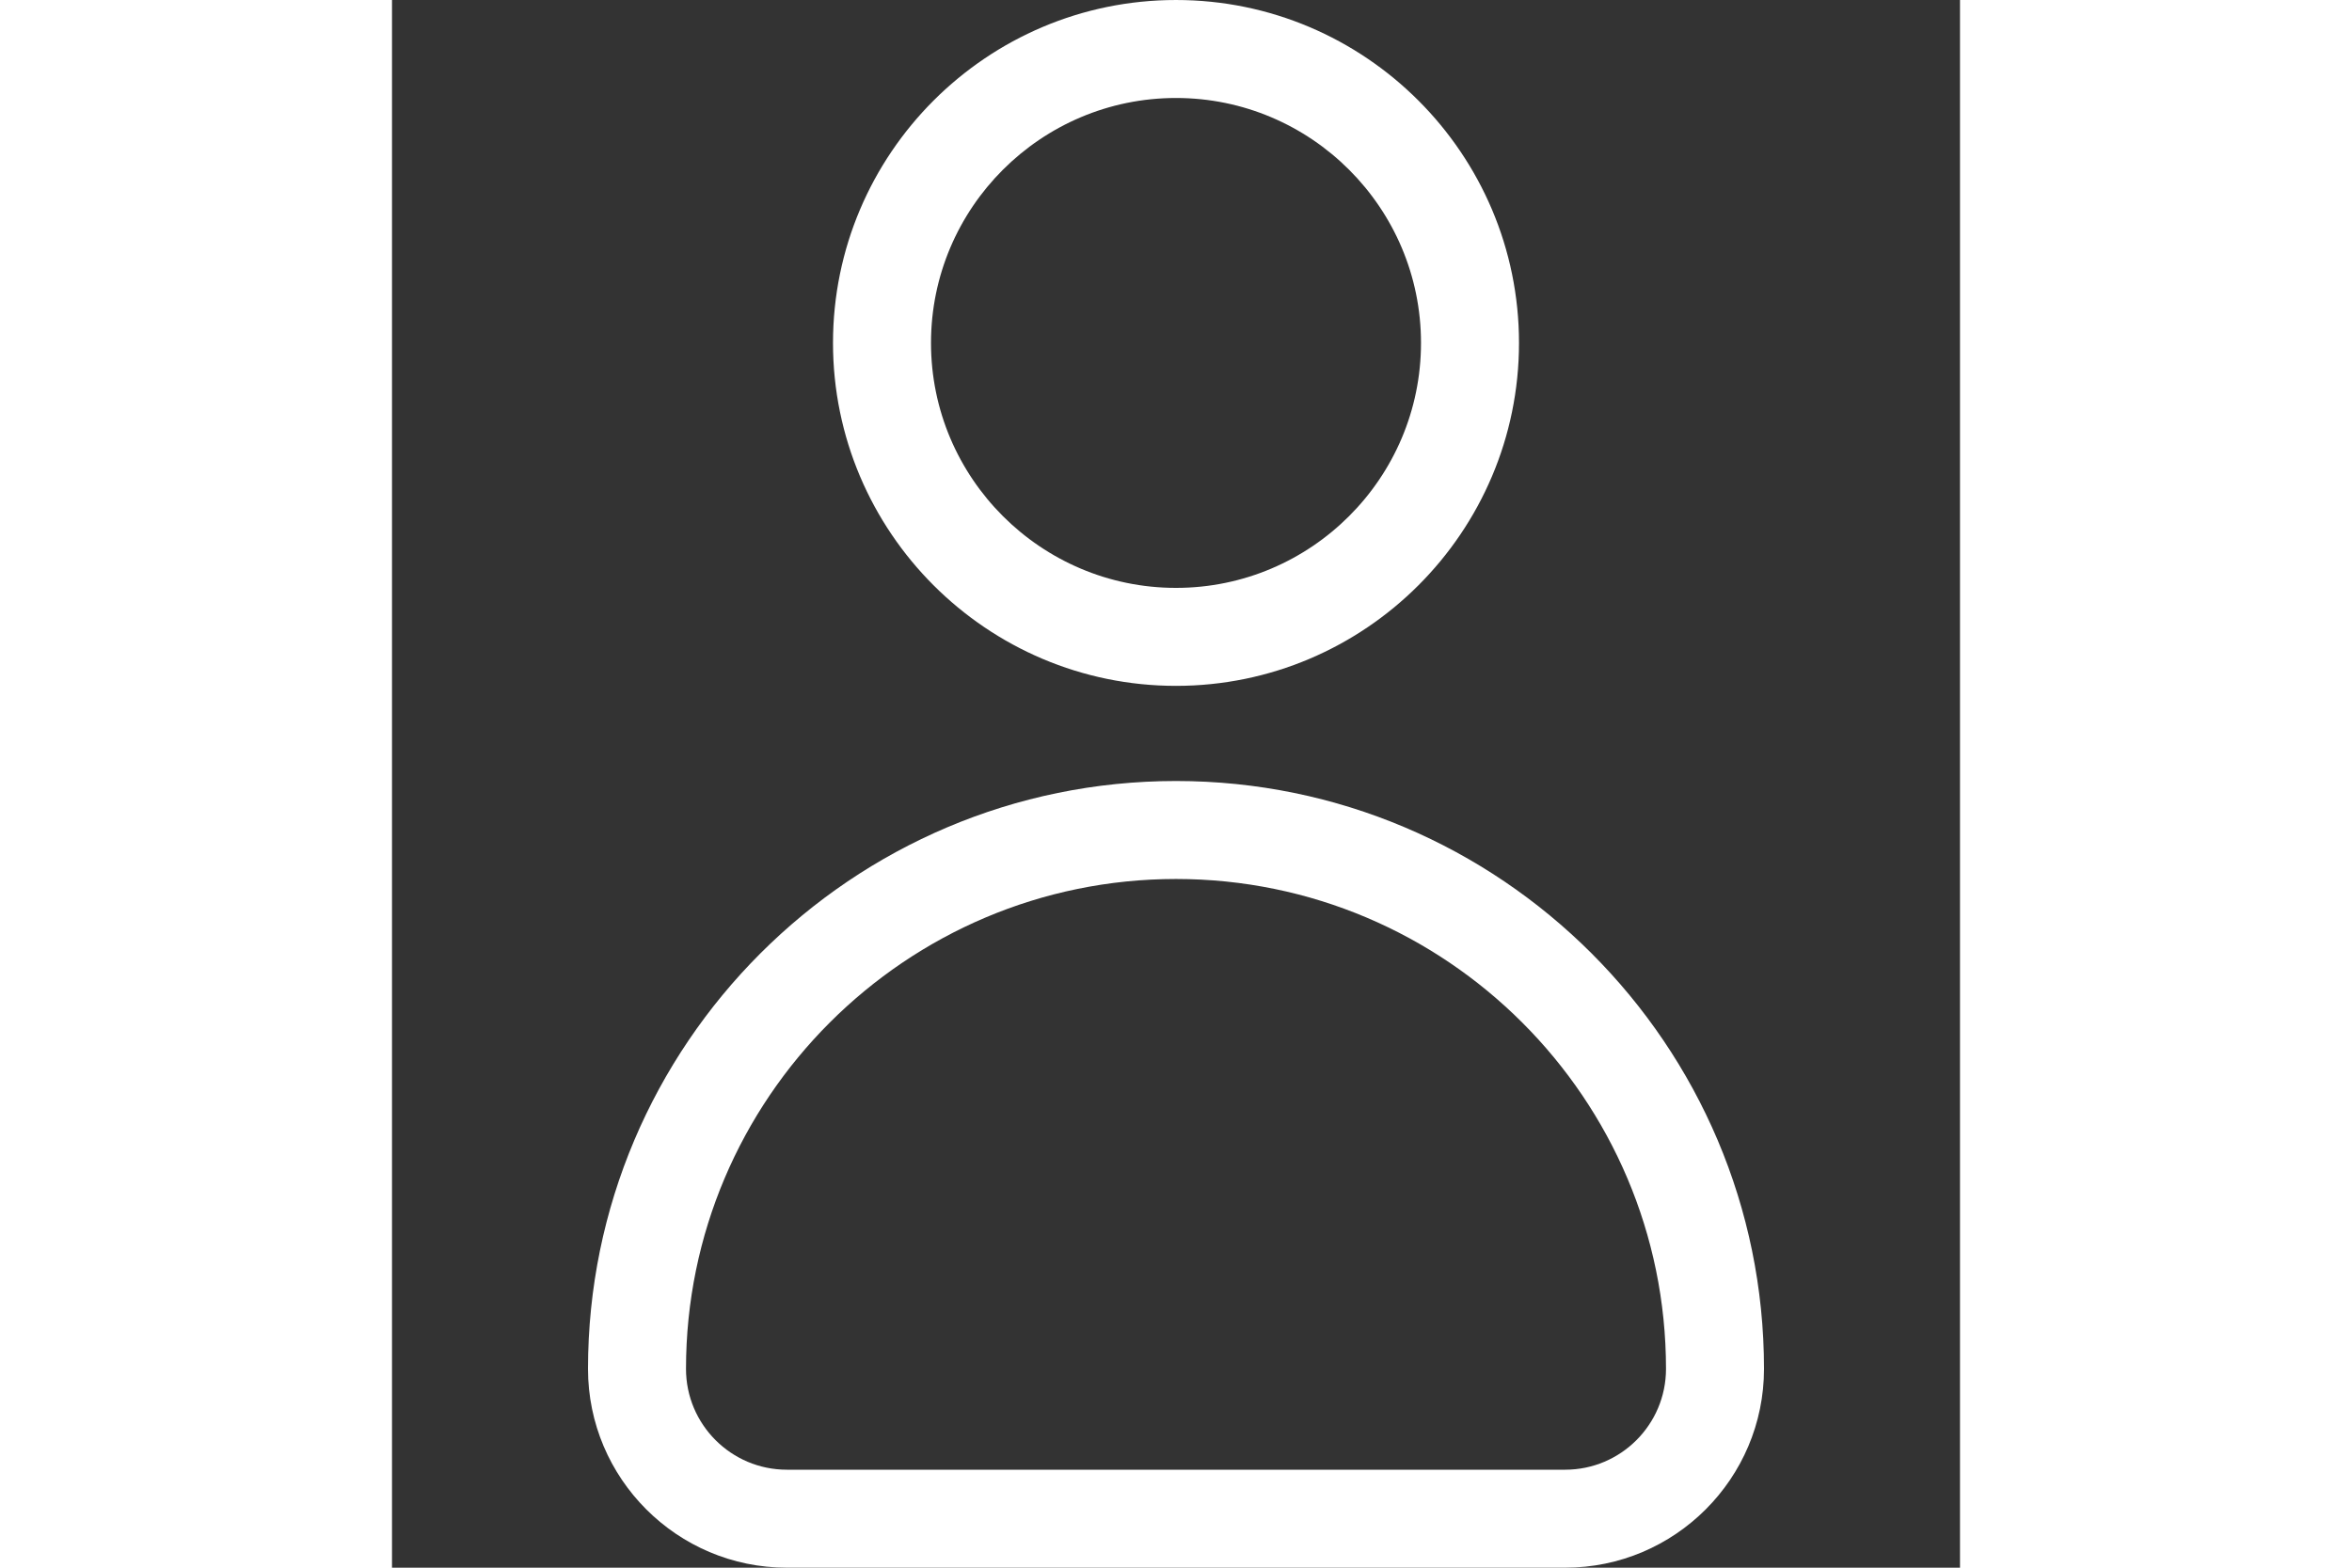 <?xml version="1.0" encoding="utf-8"?>
<!-- Generator: Adobe Illustrator 23.0.3, SVG Export Plug-In . SVG Version: 6.00 Build 0)  -->
<svg version="1.1" id="Layer_1" xmlns="http://www.w3.org/2000/svg" xmlns:xlink="http://www.w3.org/1999/xlink" x="0px" y="0px"
	 viewBox="0 0 32 32" fill="#fff" width="30" height="20" xml:space="preserve">
<rect x="0" y="0" width="32" height="32" fill="#333333" stroke="none"/>
<g>
	<g>
		<path d="M16,14c-3.86,0-7-3.14-7-7s3.14-7,7-7s7,3.14,7,7S19.86,14,16,14z M16,2
			c-2.757,0-5,2.243-5,5s2.243,5,5,5s5-2.243,5-5S18.757,2,16,2z"/>
	</g>
	<g>
		<path d="M23.942,32H8.058C5.82,32,4,30.18,4,27.942c0-6.617,5.383-12,12-12s12,5.383,12,12
			C28,30.18,26.18,32,23.942,32z M16,17.942c-5.514,0-10,4.486-10,10
			C6,29.077,6.923,30,8.058,30h15.885C25.077,30,26,29.077,26,27.942
			C26,22.428,21.514,17.942,16,17.942z"/>
	</g>
</g>
</svg>
